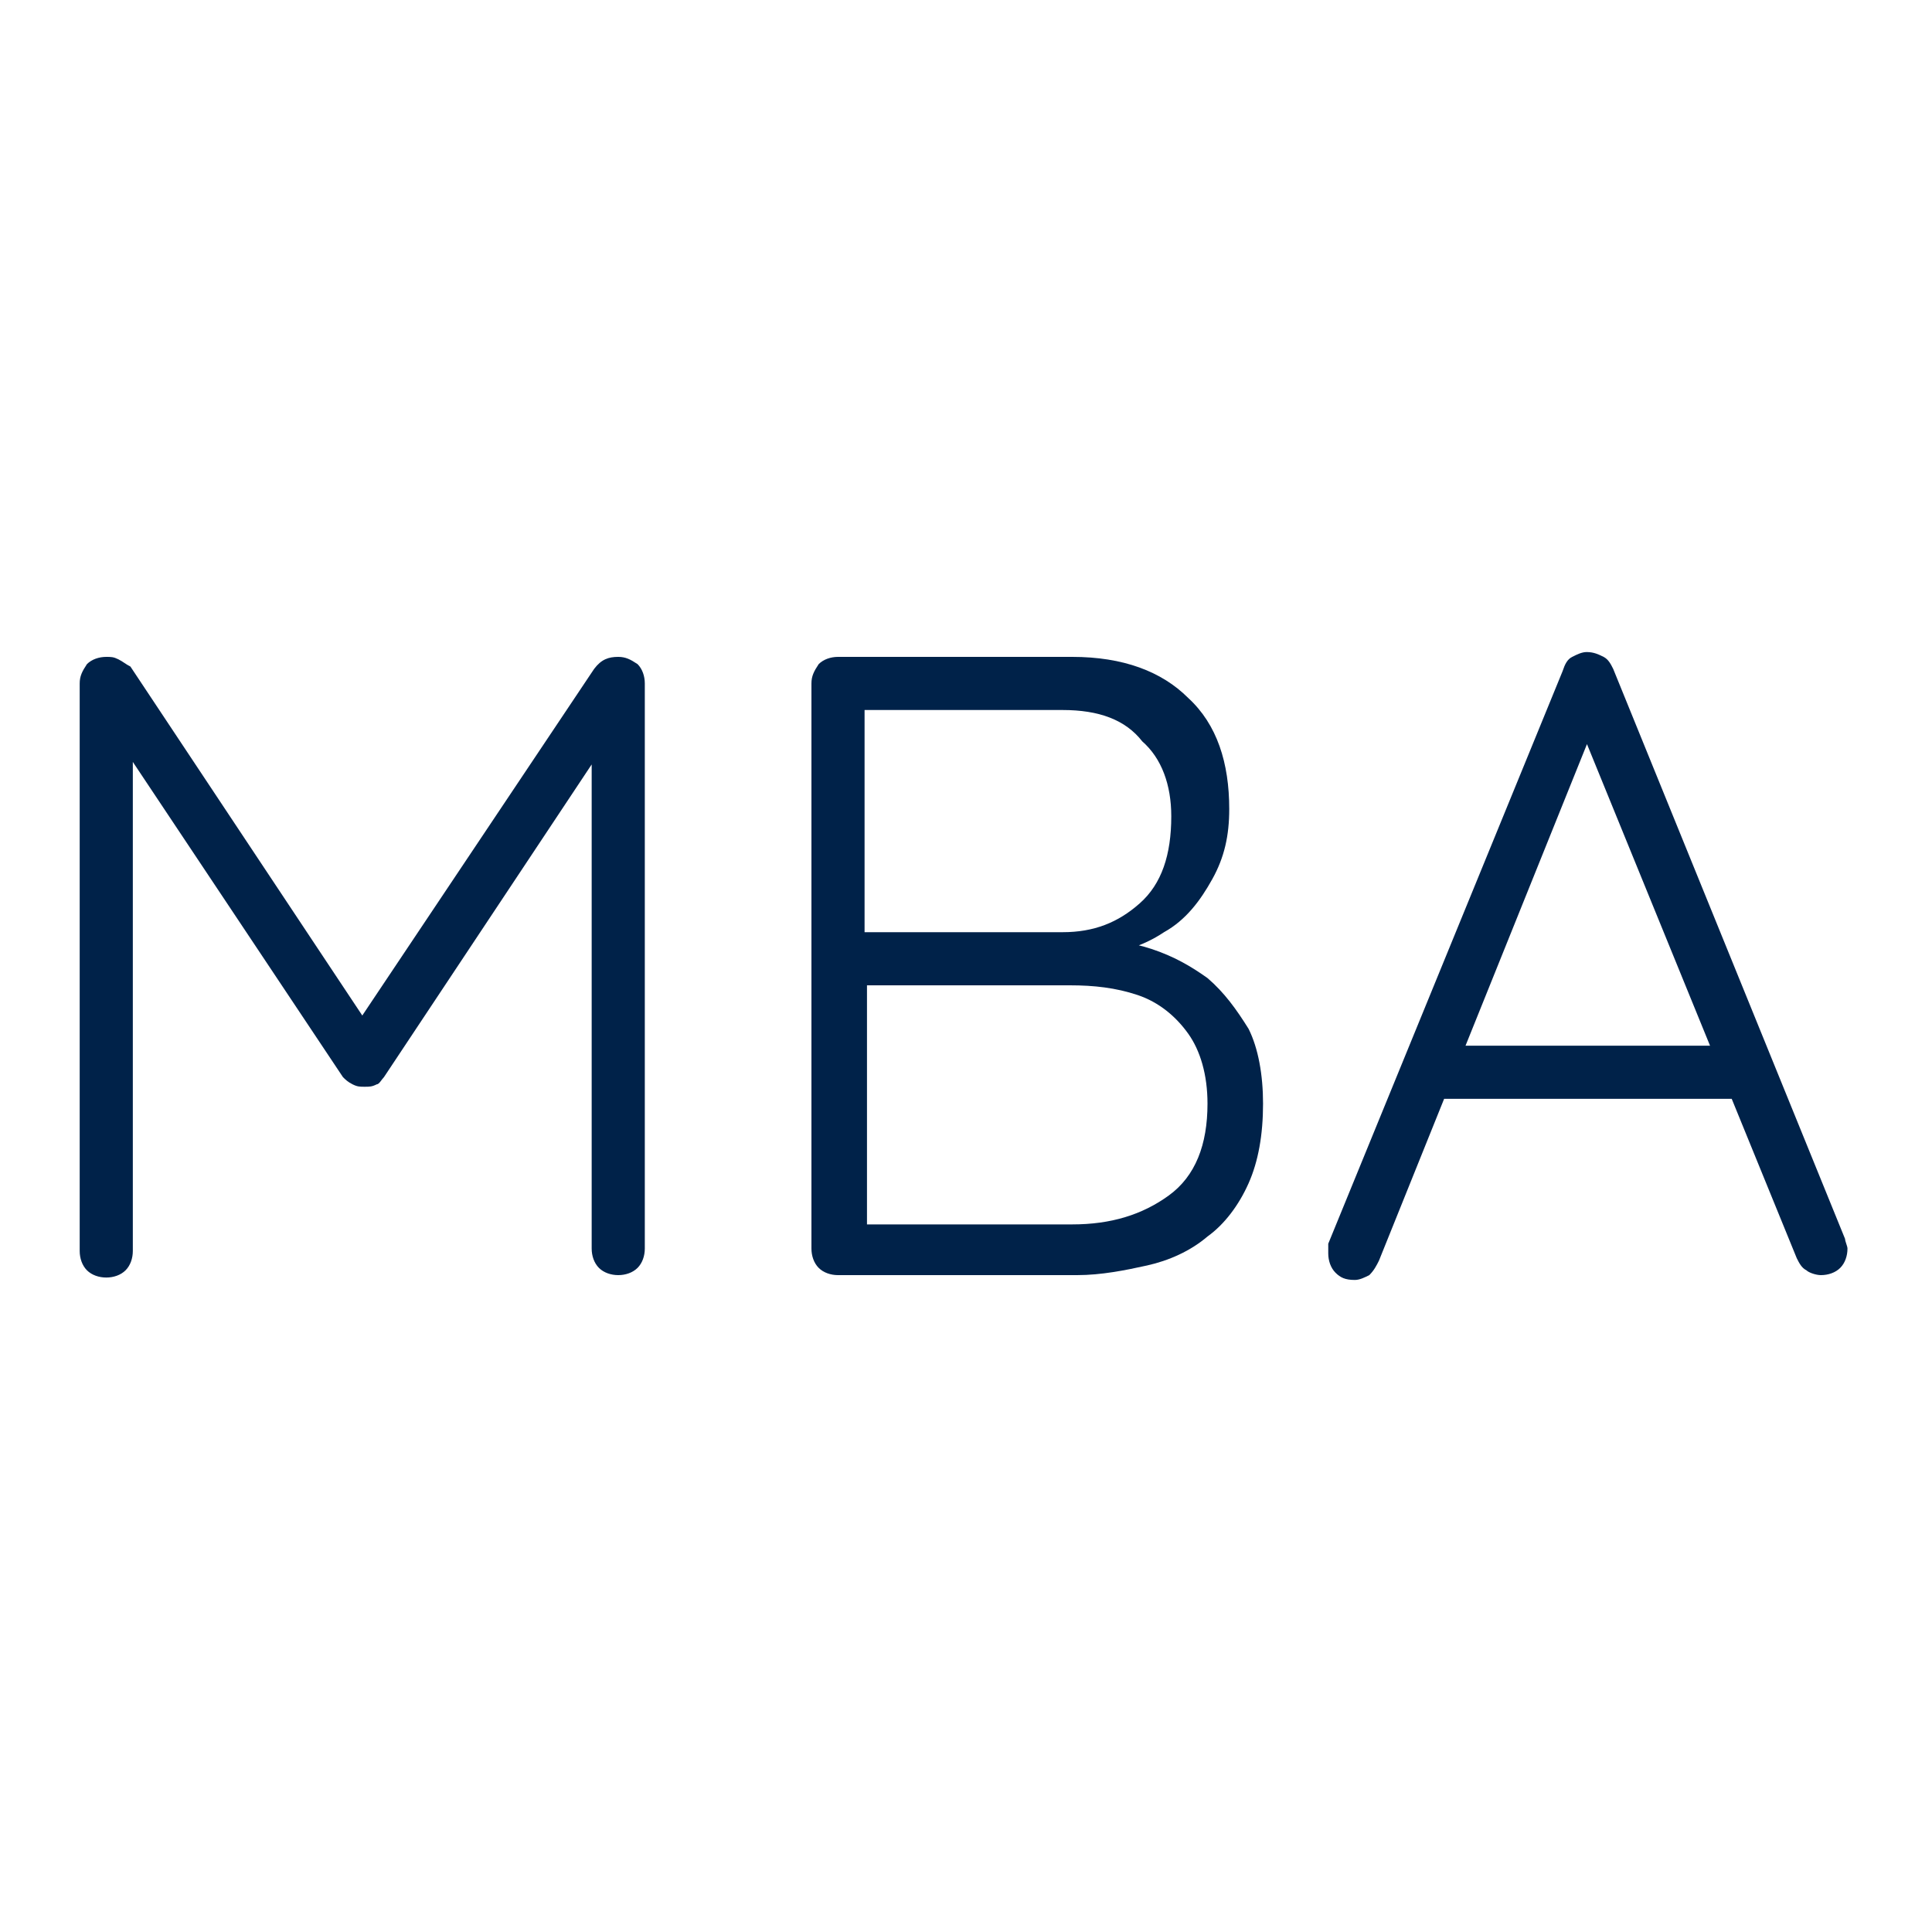 <?xml version="1.0" encoding="utf-8"?>
<!-- Generator: Adobe Illustrator 28.6.0, SVG Export Plug-In . SVG Version: 9.03 Build 54939)  -->
<svg version="1.0" id="Layer_1" xmlns="http://www.w3.org/2000/svg" xmlns:xlink="http://www.w3.org/1999/xlink" x="0px" y="0px"
	 viewBox="0 0 80 80" style="enable-background:new 0 0 80 80;" xml:space="preserve">
<style type="text/css">
	.st0{fill:#002249;}
</style>
<g>
	<path class="st0" d="M4.4,27.2c0.2,0,0.3,0,0.5,0.1c0.2,0.1,0.3,0.2,0.5,0.3l10.1,15.2l-1,0l10.1-15.1c0.3-0.4,0.6-0.5,1-0.5
		c0.3,0,0.5,0.1,0.8,0.3c0.2,0.2,0.3,0.5,0.3,0.8v23.4c0,0.3-0.1,0.6-0.3,0.8c-0.2,0.2-0.5,0.3-0.8,0.3s-0.6-0.1-0.8-0.3
		c-0.2-0.2-0.3-0.5-0.3-0.8V30.5l0.7,0.1l-9.3,14c-0.1,0.1-0.2,0.3-0.3,0.3c-0.2,0.1-0.3,0.1-0.5,0.1c-0.2,0-0.3,0-0.5-0.1
		s-0.3-0.2-0.4-0.3L4.8,30.5L5.5,30v21.8c0,0.3-0.1,0.6-0.3,0.8c-0.2,0.2-0.5,0.3-0.8,0.3c-0.3,0-0.6-0.1-0.8-0.3
		c-0.2-0.2-0.3-0.5-0.3-0.8V28.3c0-0.3,0.1-0.5,0.3-0.8C3.8,27.3,4.1,27.2,4.4,27.2z"/>
	<path class="st0" d="M44.4,27.2c2.1,0,3.7,0.6,4.8,1.7c1.2,1.1,1.7,2.7,1.7,4.6c0,1.1-0.2,2-0.7,2.9s-1.1,1.7-2,2.2
		c-0.9,0.6-1.9,0.9-3.2,1L45,38.9c0.9,0,1.8,0.1,2.7,0.4s1.6,0.7,2.3,1.2c0.7,0.6,1.2,1.3,1.7,2.1c0.4,0.8,0.6,1.9,0.6,3.1
		c0,1.3-0.2,2.4-0.6,3.3s-1,1.7-1.7,2.2c-0.7,0.6-1.6,1-2.5,1.2s-1.9,0.4-2.9,0.4h-9.9c-0.3,0-0.6-0.1-0.8-0.3
		c-0.2-0.2-0.3-0.5-0.3-0.8V28.3c0-0.3,0.1-0.5,0.3-0.8c0.2-0.2,0.5-0.3,0.8-0.3H44.4z M44,29.4h-8.6l0.4-0.7v10.4l-0.4-0.5h8.6
		c1.3,0,2.3-0.4,3.2-1.2c0.9-0.8,1.3-2,1.3-3.6c0-1.3-0.4-2.4-1.2-3.1C46.6,29.8,45.5,29.4,44,29.4z M44.3,40.8h-8.6l0.2-0.3V51
		l-0.2-0.3h8.7c1.6,0,2.9-0.4,4-1.2c1.1-0.8,1.6-2.1,1.6-3.8c0-1.2-0.3-2.2-0.8-2.9c-0.5-0.7-1.2-1.3-2.1-1.6
		C46.2,40.9,45.3,40.8,44.3,40.8z"/>
	<path class="st0" d="M66,30.1l-8.9,22.1c-0.1,0.2-0.2,0.4-0.4,0.6c-0.2,0.1-0.4,0.2-0.6,0.2c-0.4,0-0.6-0.1-0.8-0.3
		S55,52.2,55,51.9c0-0.1,0-0.3,0-0.4l9.7-23.7c0.1-0.3,0.2-0.5,0.4-0.6c0.2-0.1,0.4-0.2,0.6-0.2c0.3,0,0.5,0.1,0.7,0.2
		c0.2,0.1,0.3,0.3,0.4,0.5l9.6,23.6c0,0.1,0.1,0.3,0.1,0.4c0,0.3-0.1,0.6-0.3,0.8s-0.5,0.3-0.8,0.3c-0.2,0-0.5-0.1-0.6-0.2
		c-0.2-0.1-0.3-0.3-0.4-0.5l-9.1-22.3L66,30.1z M59.2,45.5l0.9-2.2h11.4l0.4,2.2H59.2z"/>
</g>
</svg>
